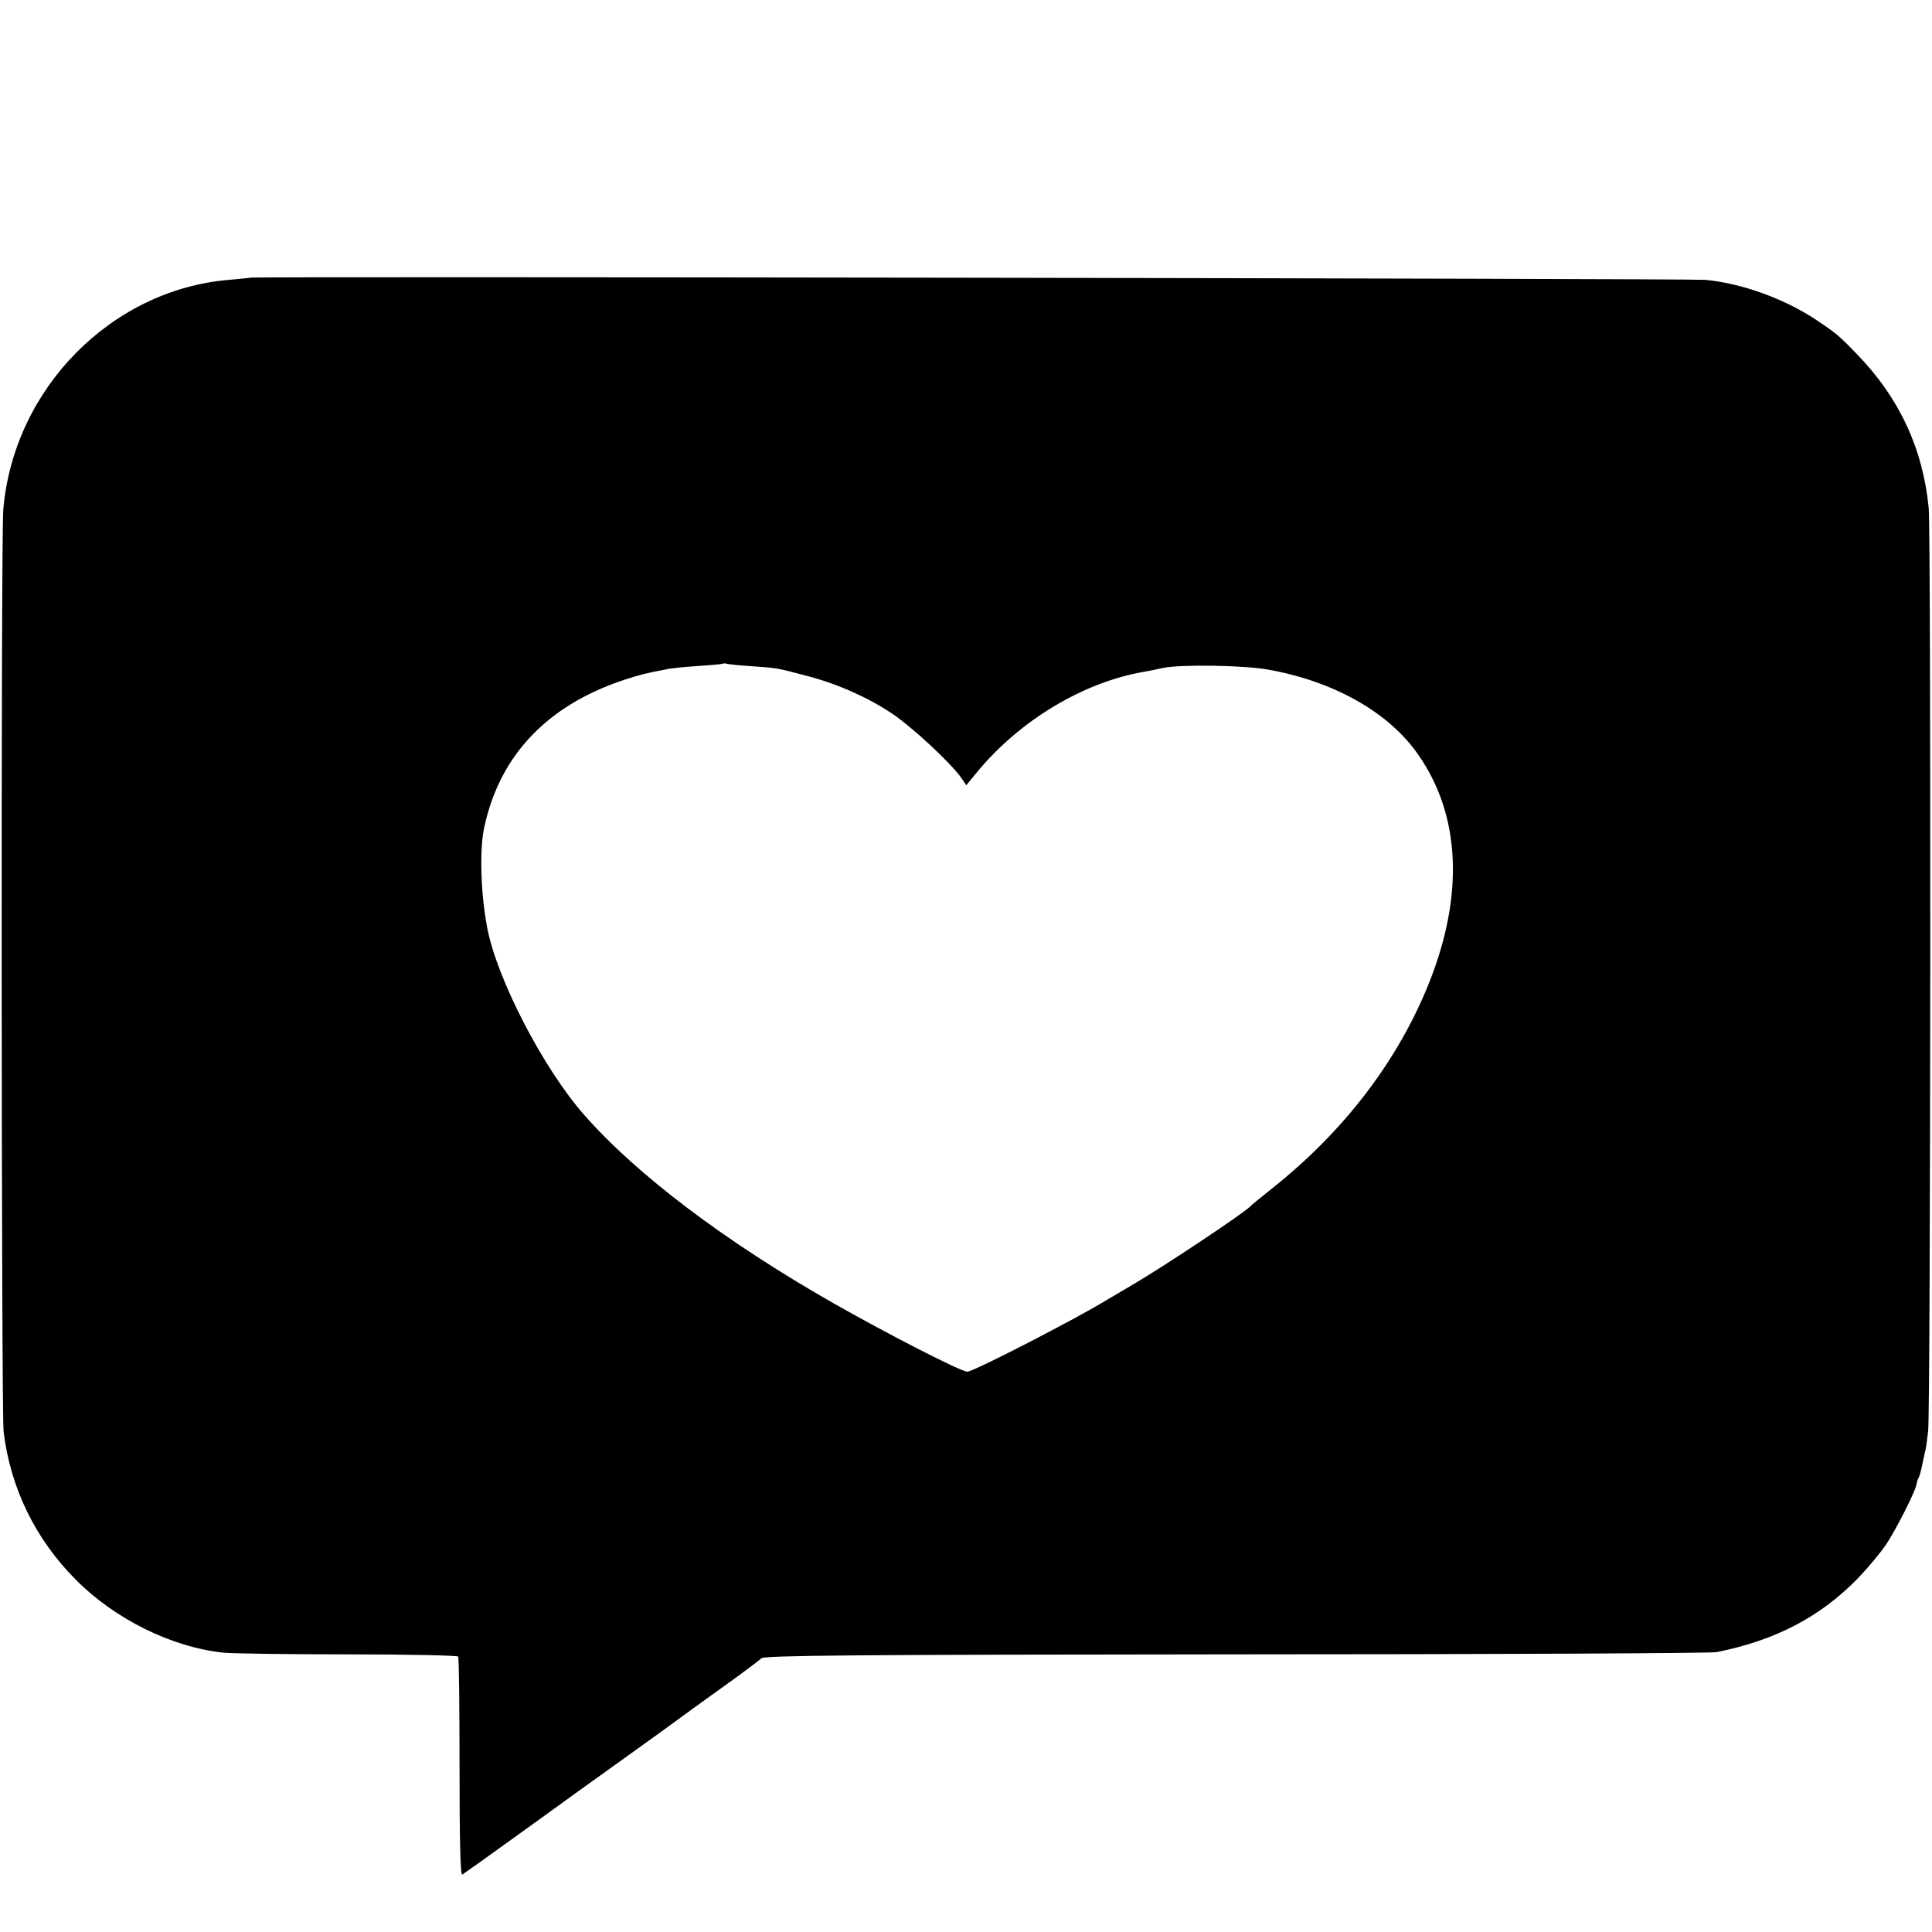 <svg version="1.0" xmlns="http://www.w3.org/2000/svg" width="933.333" height="933.333" viewBox="0 0 700 700"><path d="M90.7 100.6c-.1.1-3.6.4-7.8.8C40.3 105 5 140.8 1.2 184.5c-.9 9.8-.7 327 .1 334.2 2.5 20.4 11.4 38.8 26.1 53.6 14.2 14.3 34.7 24.5 53.6 26.5 3 .3 23.3.6 45 .6s39.7.4 40 .8c.3.3.5 18.4.5 40.1 0 26.3.3 39.3 1 38.9.5-.3 11.9-8.4 25.3-18.1 13.4-9.7 25.3-18.3 26.5-19.1 1.2-.8 9.8-7.1 19.2-13.8 9.3-6.8 17.9-13 19-13.8 5.4-3.8 17.2-12.4 18.4-13.6 1.2-1 35.2-1.3 172-1.4 93.9 0 172.2-.4 174.1-.8 21.3-4.3 37.5-12.7 51.3-26.9 3.7-3.9 8.3-9.4 10.2-12.3 3.6-5.4 10.5-19.1 10.9-21.6.1-.7.4-1.8.7-2.3.4-.6 1-2.8 1.4-5 .5-2.2 1-4.7 1.2-5.5.2-.8.6-3.8.9-6.5.9-7 1.1-325.3.2-334.5-2.1-21.5-10.7-40-26.2-55.9-6.5-6.7-7.5-7.5-14.7-12.3-11.5-7.6-26.7-13.1-39.9-14.4-5.1-.5-526.7-1.3-527.3-.8zm181.8 140.8c8.9.6 9 .6 19.5 3.4 10.7 2.7 21.9 7.6 30.7 13.4 7.4 4.8 22.1 18.5 25.7 23.8l1.7 2.5 3.7-4.5c15.5-18.9 38.6-32.8 60.7-36.6 1.7-.3 4.8-.9 6.9-1.4 6.1-1.3 29.2-1 38 .6 23.8 4.2 43.9 15.5 54.5 30.9 15.2 21.8 16.6 50.5 4 82.3-11.2 28.2-30.7 53.9-56.9 74.7-4.1 3.3-7.7 6.2-8 6.6-2 2.2-30.4 21.2-42.5 28.3-4.4 2.6-8.7 5.1-9.5 5.6-11.2 6.9-48.4 26-50.5 26-2.3 0-29-13.7-48.5-24.8-39.3-22.4-71.1-46.4-90.3-68.2-14.9-16.9-31.8-49.6-35.2-68-2.4-12.6-2.8-28.5-1-36.5 5.7-26.1 23-44.1 51-53.3 5.7-1.8 7.5-2.3 15-3.7 1.7-.4 6.8-.9 11.5-1.2 4.7-.3 8.7-.7 8.8-.8.2-.2.9-.2 1.5 0 .7.2 4.8.6 9.2.9z"/></svg>